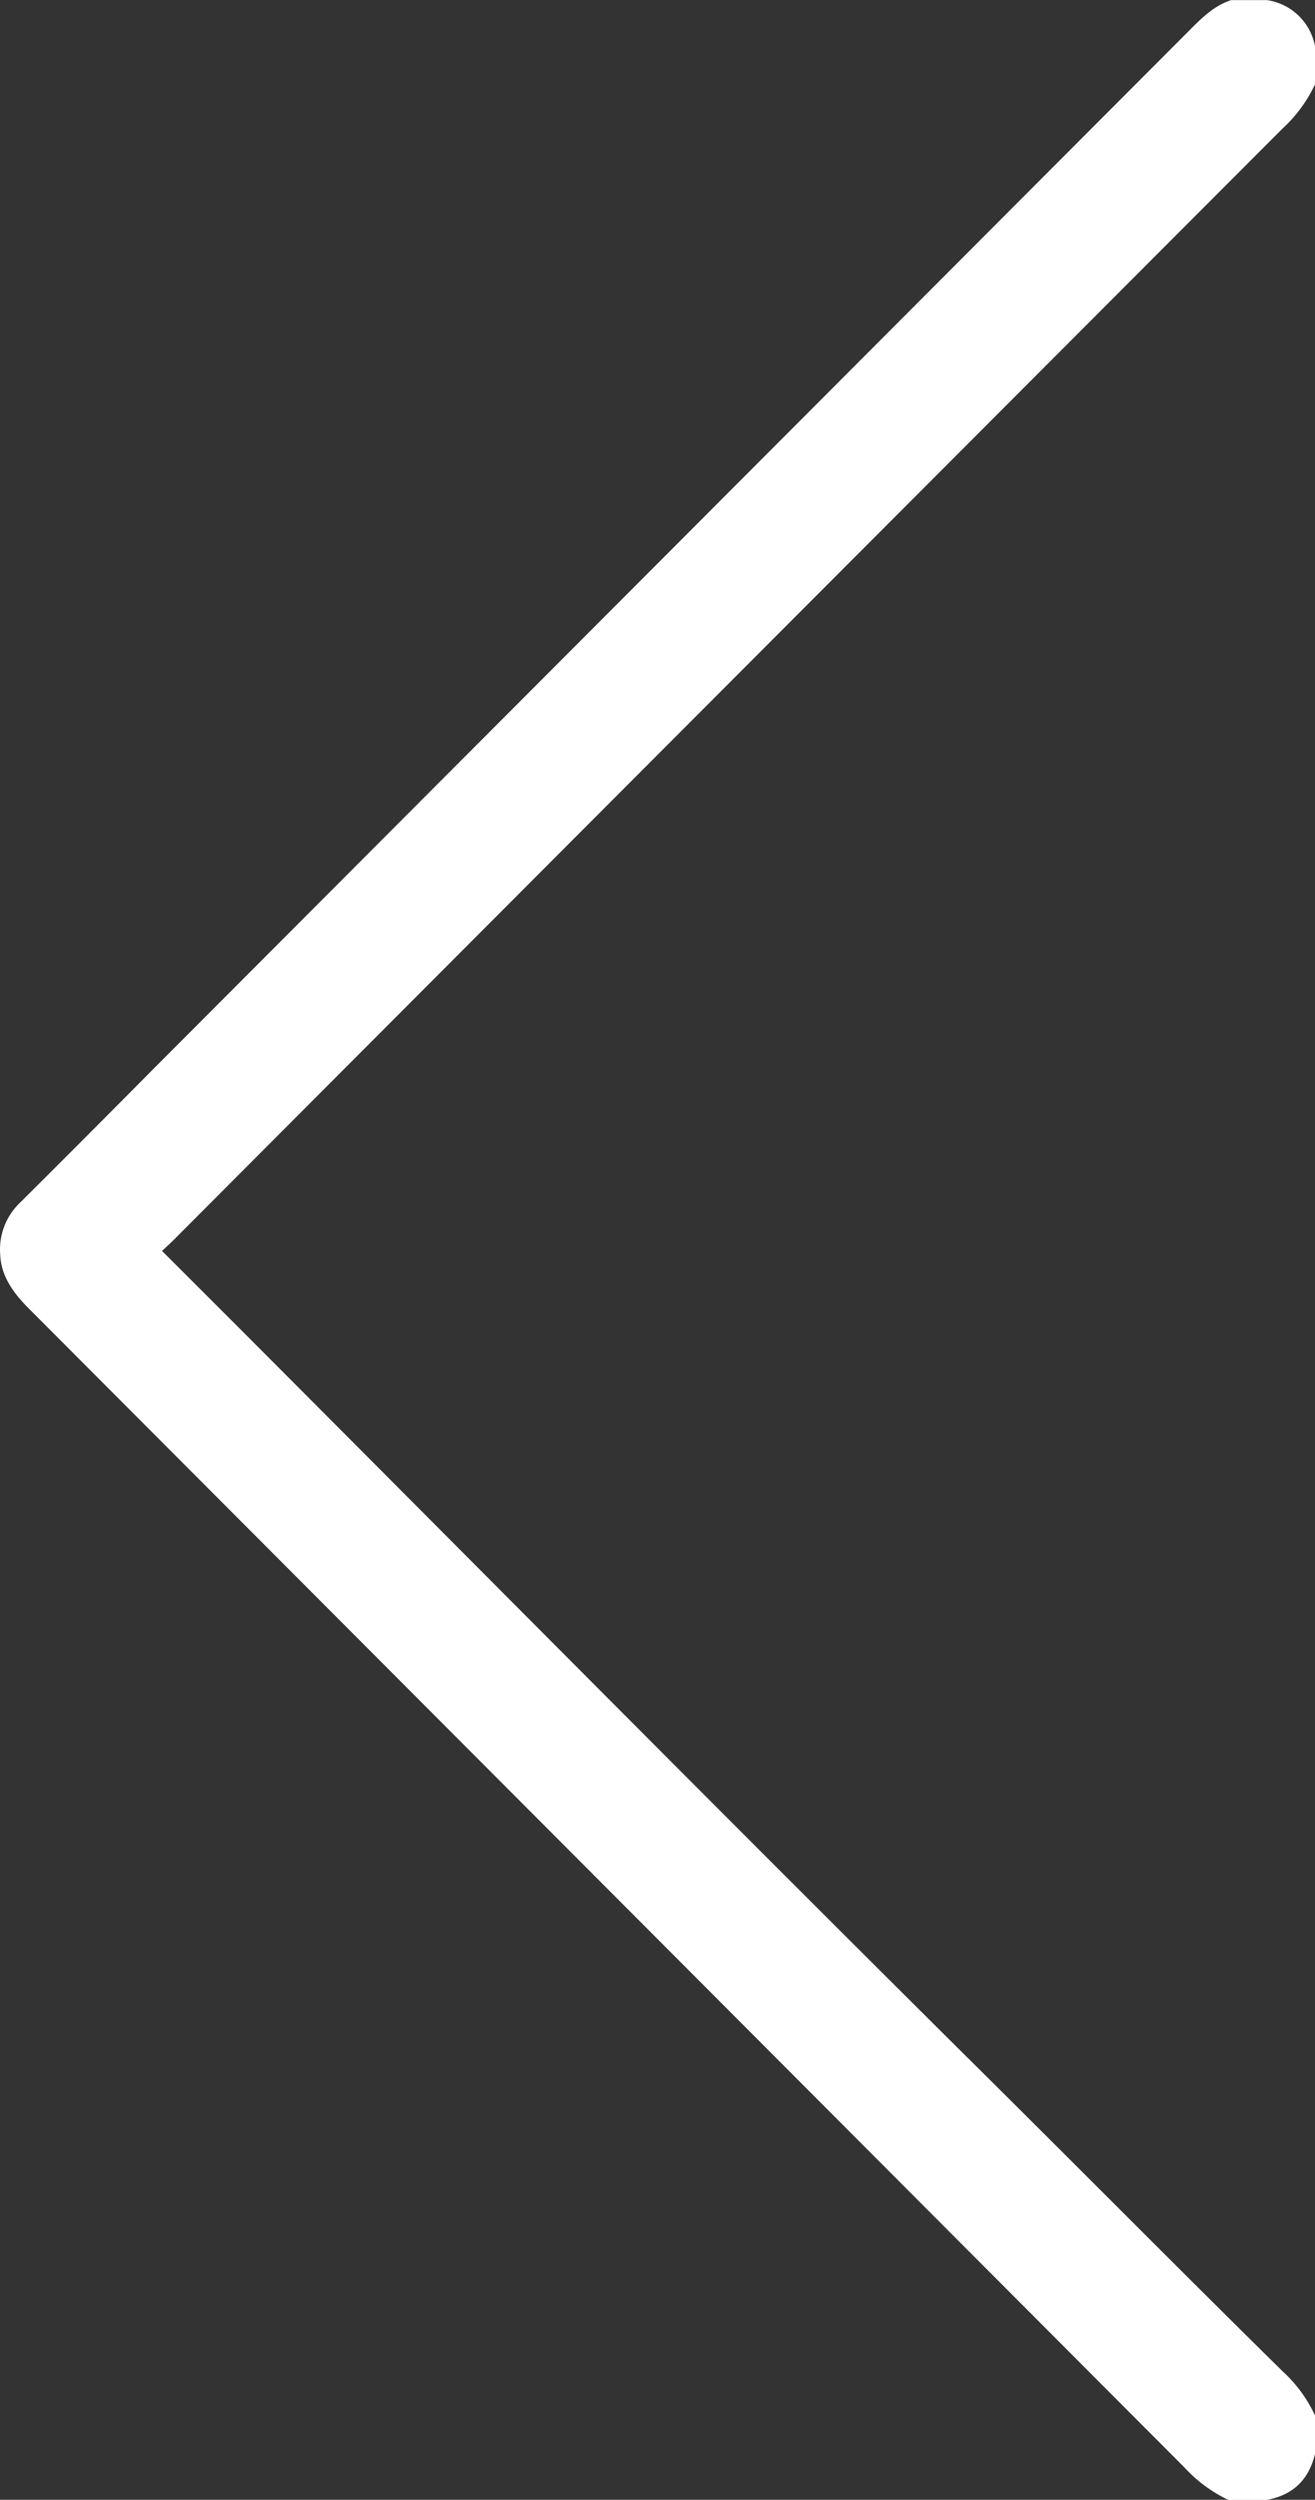 <?xml version="1.0" encoding="UTF-8"?> <svg xmlns="http://www.w3.org/2000/svg" viewBox="0 0 257.85 489.98"><rect x="0" y="0" width="257.85" height="489.98" fill="#333333" stroke="none"/><defs><style>.cls-1{fill:#fff;}</style></defs><title>antes</title><g id="Capa_2" data-name="Capa 2"><g id="Capa_1-2" data-name="Capa 1"><g id="Capa_2-2" data-name="Capa 2-2"><path class="cls-1" d="M257.85,16.53a27.88,27.88,0,0,1-6.4,8.7Q142.7,134.13,34,243.09c-.7.71-1.45,1.37-2.23,2.1L46.69,260.1c47.38,47.48,94.6,95.12,142.16,142.36,20.94,20.72,41.64,41.64,62.6,62.29a27.2,27.2,0,0,1,6.4,8.7V481c-1.22,5.06-4.35,8.08-9.48,9h-7.52a28.28,28.28,0,0,1-8.67-6.43Q118.9,370,5.6,256.43C2.66,253.49.23,250.16.05,246a12.68,12.68,0,0,1,3.61-10q13-12.93,25.94-26,101.49-101.7,203-203.42c2.63-2.63,5.15-5.36,8.82-6.56h7a11.23,11.23,0,0,1,9.43,9.05Z"></path></g></g></g></svg> 